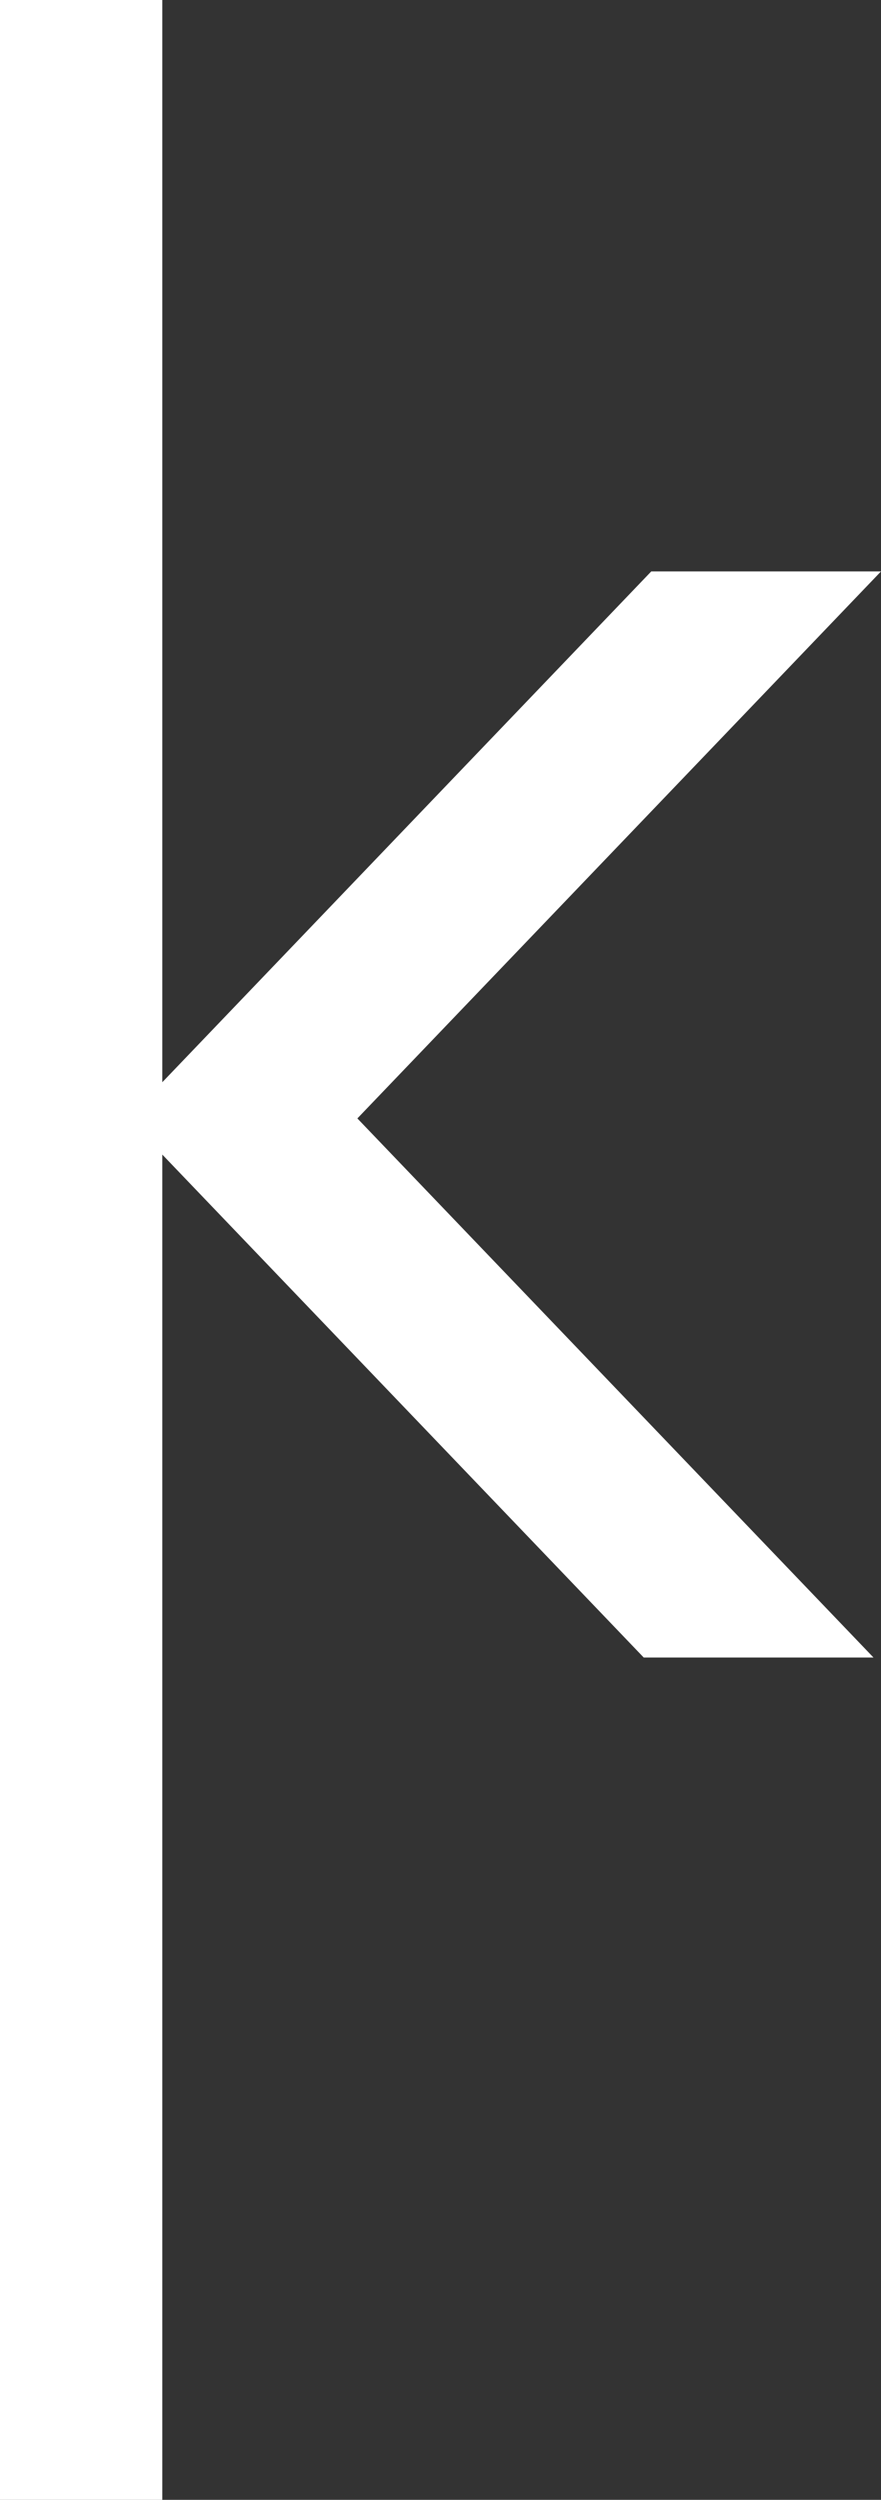 <svg width="134" height="380" viewBox="0 0 134 380" fill="none" xmlns="http://www.w3.org/2000/svg">
<rect x="0" y="0" width="134" height="380" fill="#333333" stroke="none"/>
<path d="M99.057 86.86L24.686 164.51L24.686 -40.901L1.52588e-05 -40.901L-3.1846e-06 380.815L24.686 380.815L24.686 175.506L97.909 251.958L132.857 251.958L54.356 170.011L134 86.86L99.057 86.86Z" fill="white"/>
</svg>
